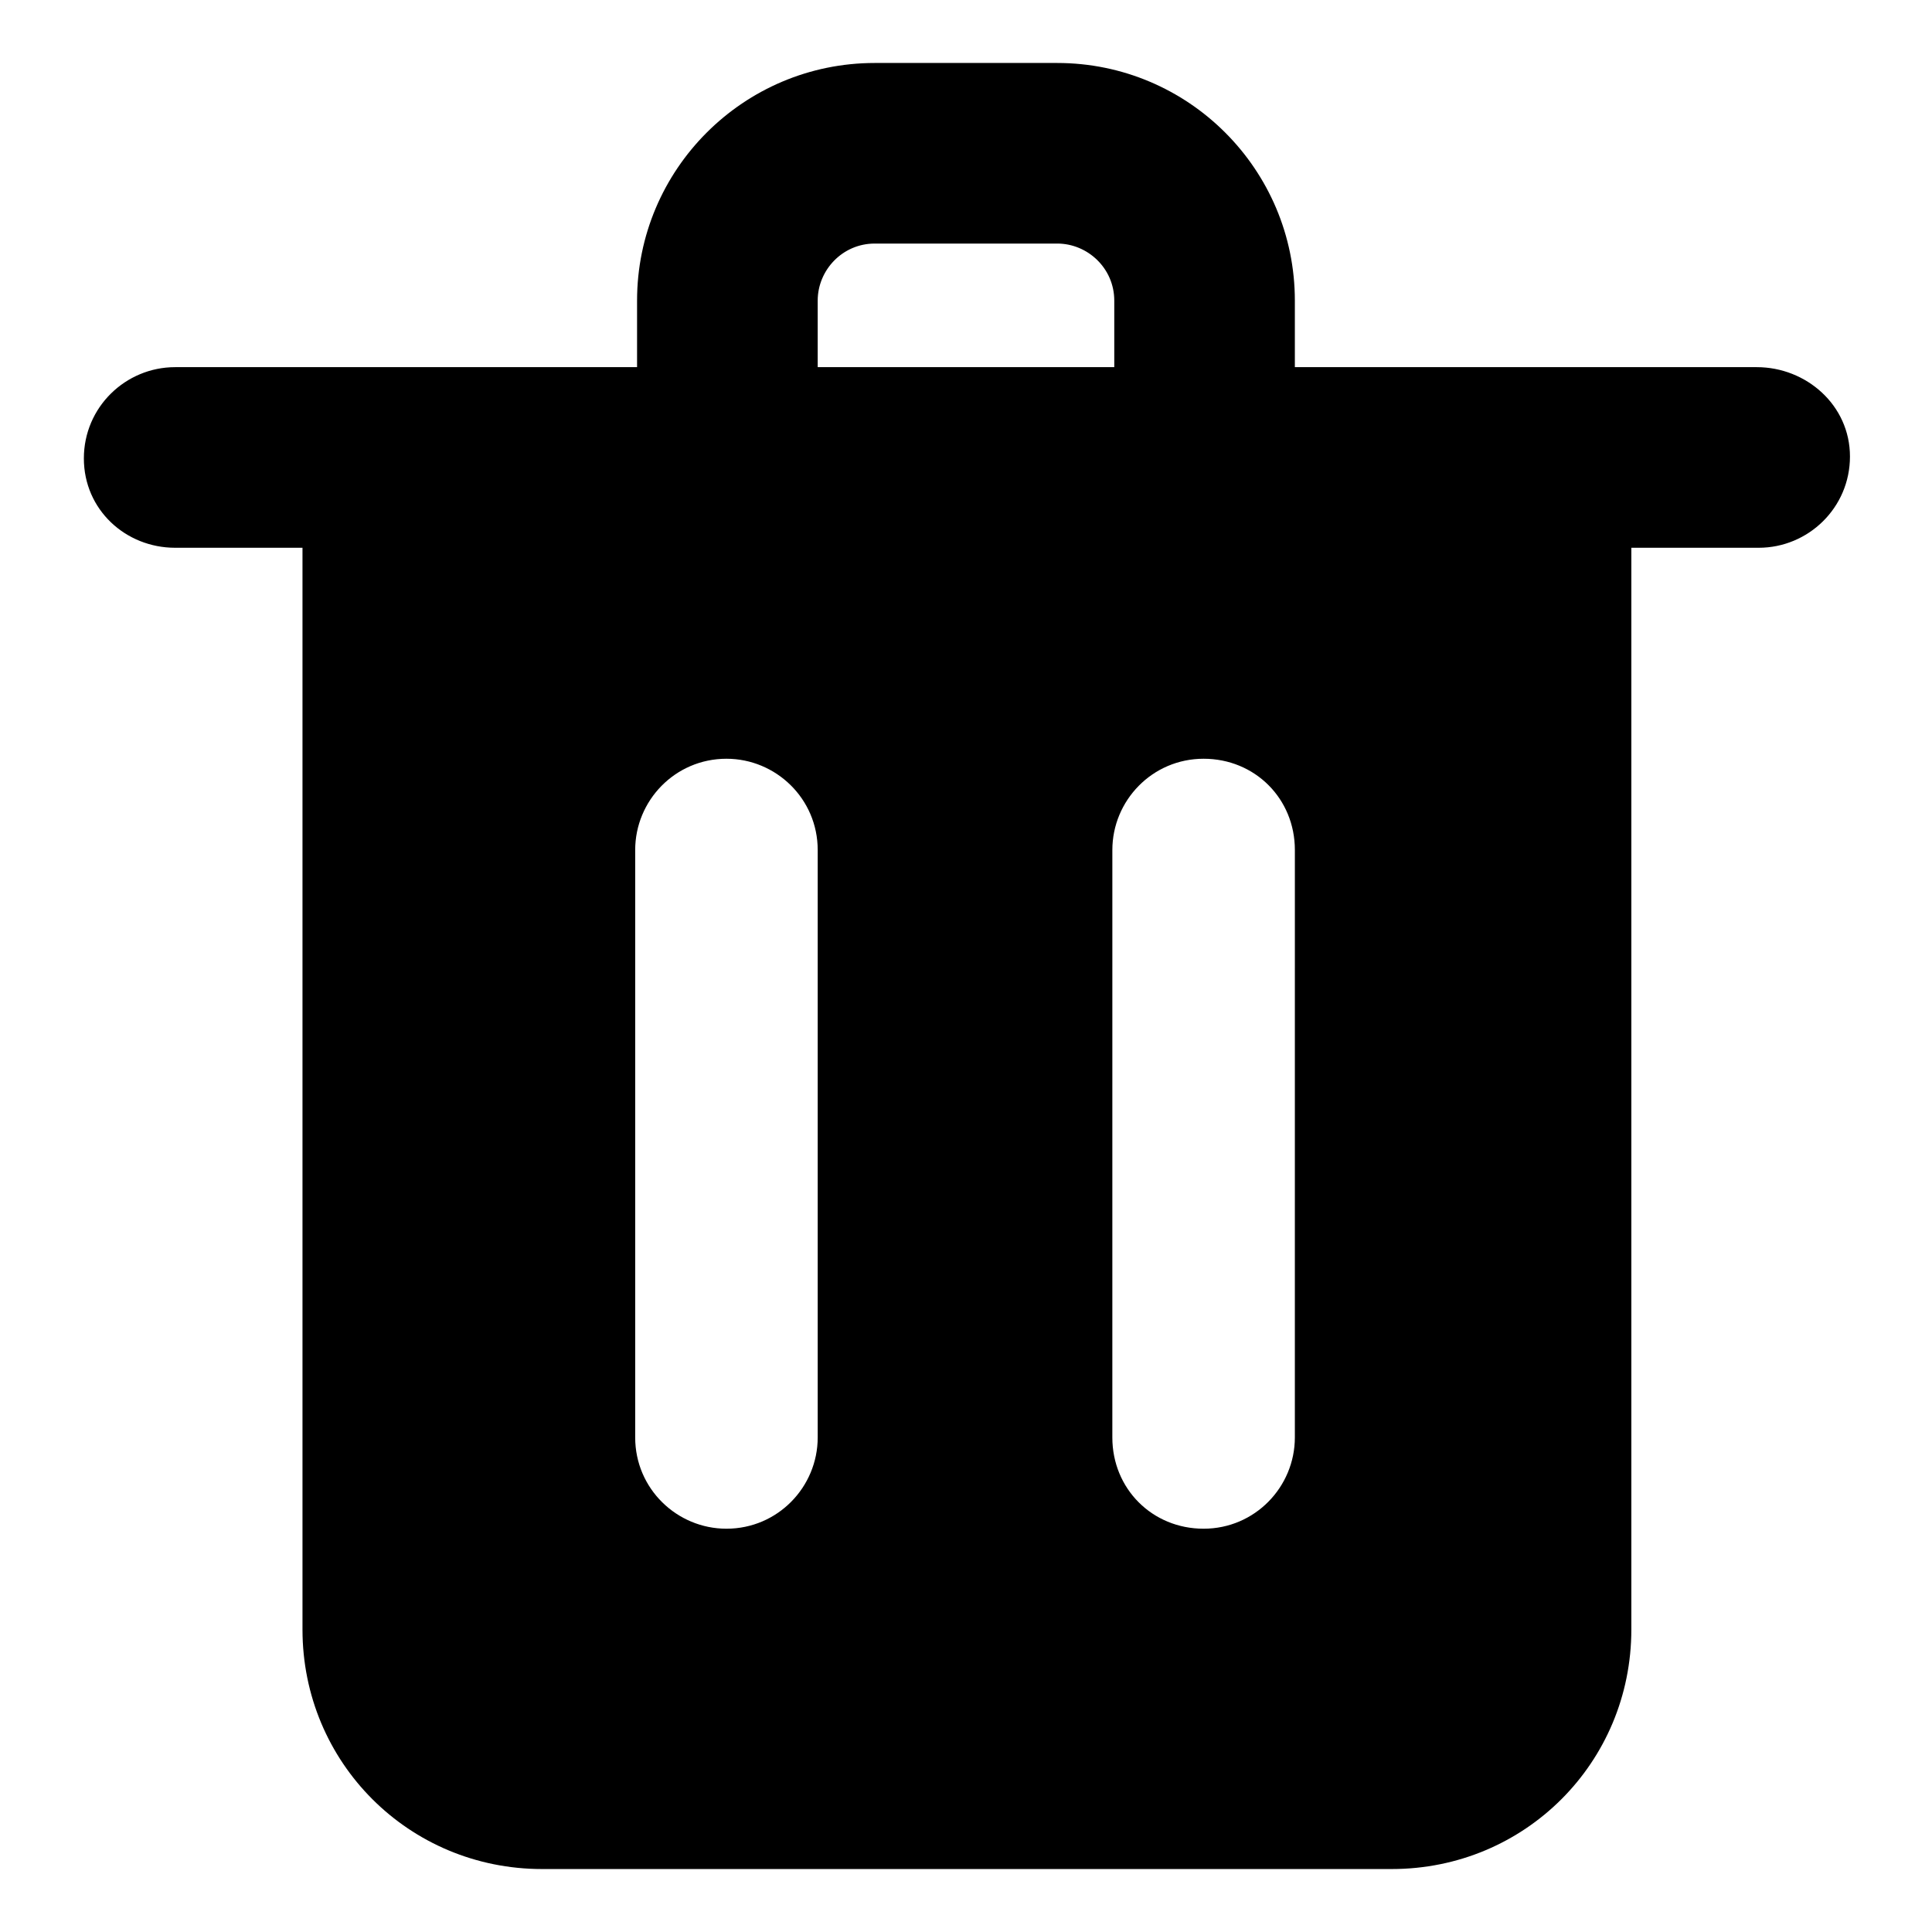 <?xml version="1.0" encoding="UTF-8"?>
<!-- Uploaded to: ICON Repo, www.svgrepo.com, Generator: ICON Repo Mixer Tools -->
<svg fill="#000000" width="800px" height="800px" version="1.1" viewBox="144 144 512 512" xmlns="http://www.w3.org/2000/svg">
 <path d="m609.58 241.3h-122.43v-17.633c0-34.762-28.215-62.977-62.977-62.977h-48.367c-34.762 0-62.977 28.215-62.977 62.977v17.633h-122.42c-13.098 0-24.184 10.578-24.184 24.184s11.086 23.68 24.184 23.68h33.754v286.67c0 35.266 28.215 63.48 63.48 63.48h225.2c35.266 0 63.48-28.215 63.48-63.48v-286.67h33.754c13.098 0 24.184-10.578 24.184-24.184 0-13.602-11.586-23.68-24.688-23.68zm-248.88 283.64c0 13.098-10.578 24.184-24.184 24.184-13.098 0-24.184-10.578-24.184-24.184v-155.68c0-13.098 10.578-24.184 24.184-24.184 13.098 0 24.184 10.578 24.184 24.184zm126.45 0c0 13.098-10.578 24.184-24.184 24.184-13.602 0-24.184-10.578-24.184-24.184l0.004-155.68c0-13.098 10.578-24.184 24.184-24.184 13.602 0 24.184 10.578 24.184 24.184zm-126.45-301.28c0-8.062 6.551-15.113 15.113-15.113h48.367c8.062 0 15.113 6.551 15.113 15.113v17.633h-78.594z"/>
</svg>